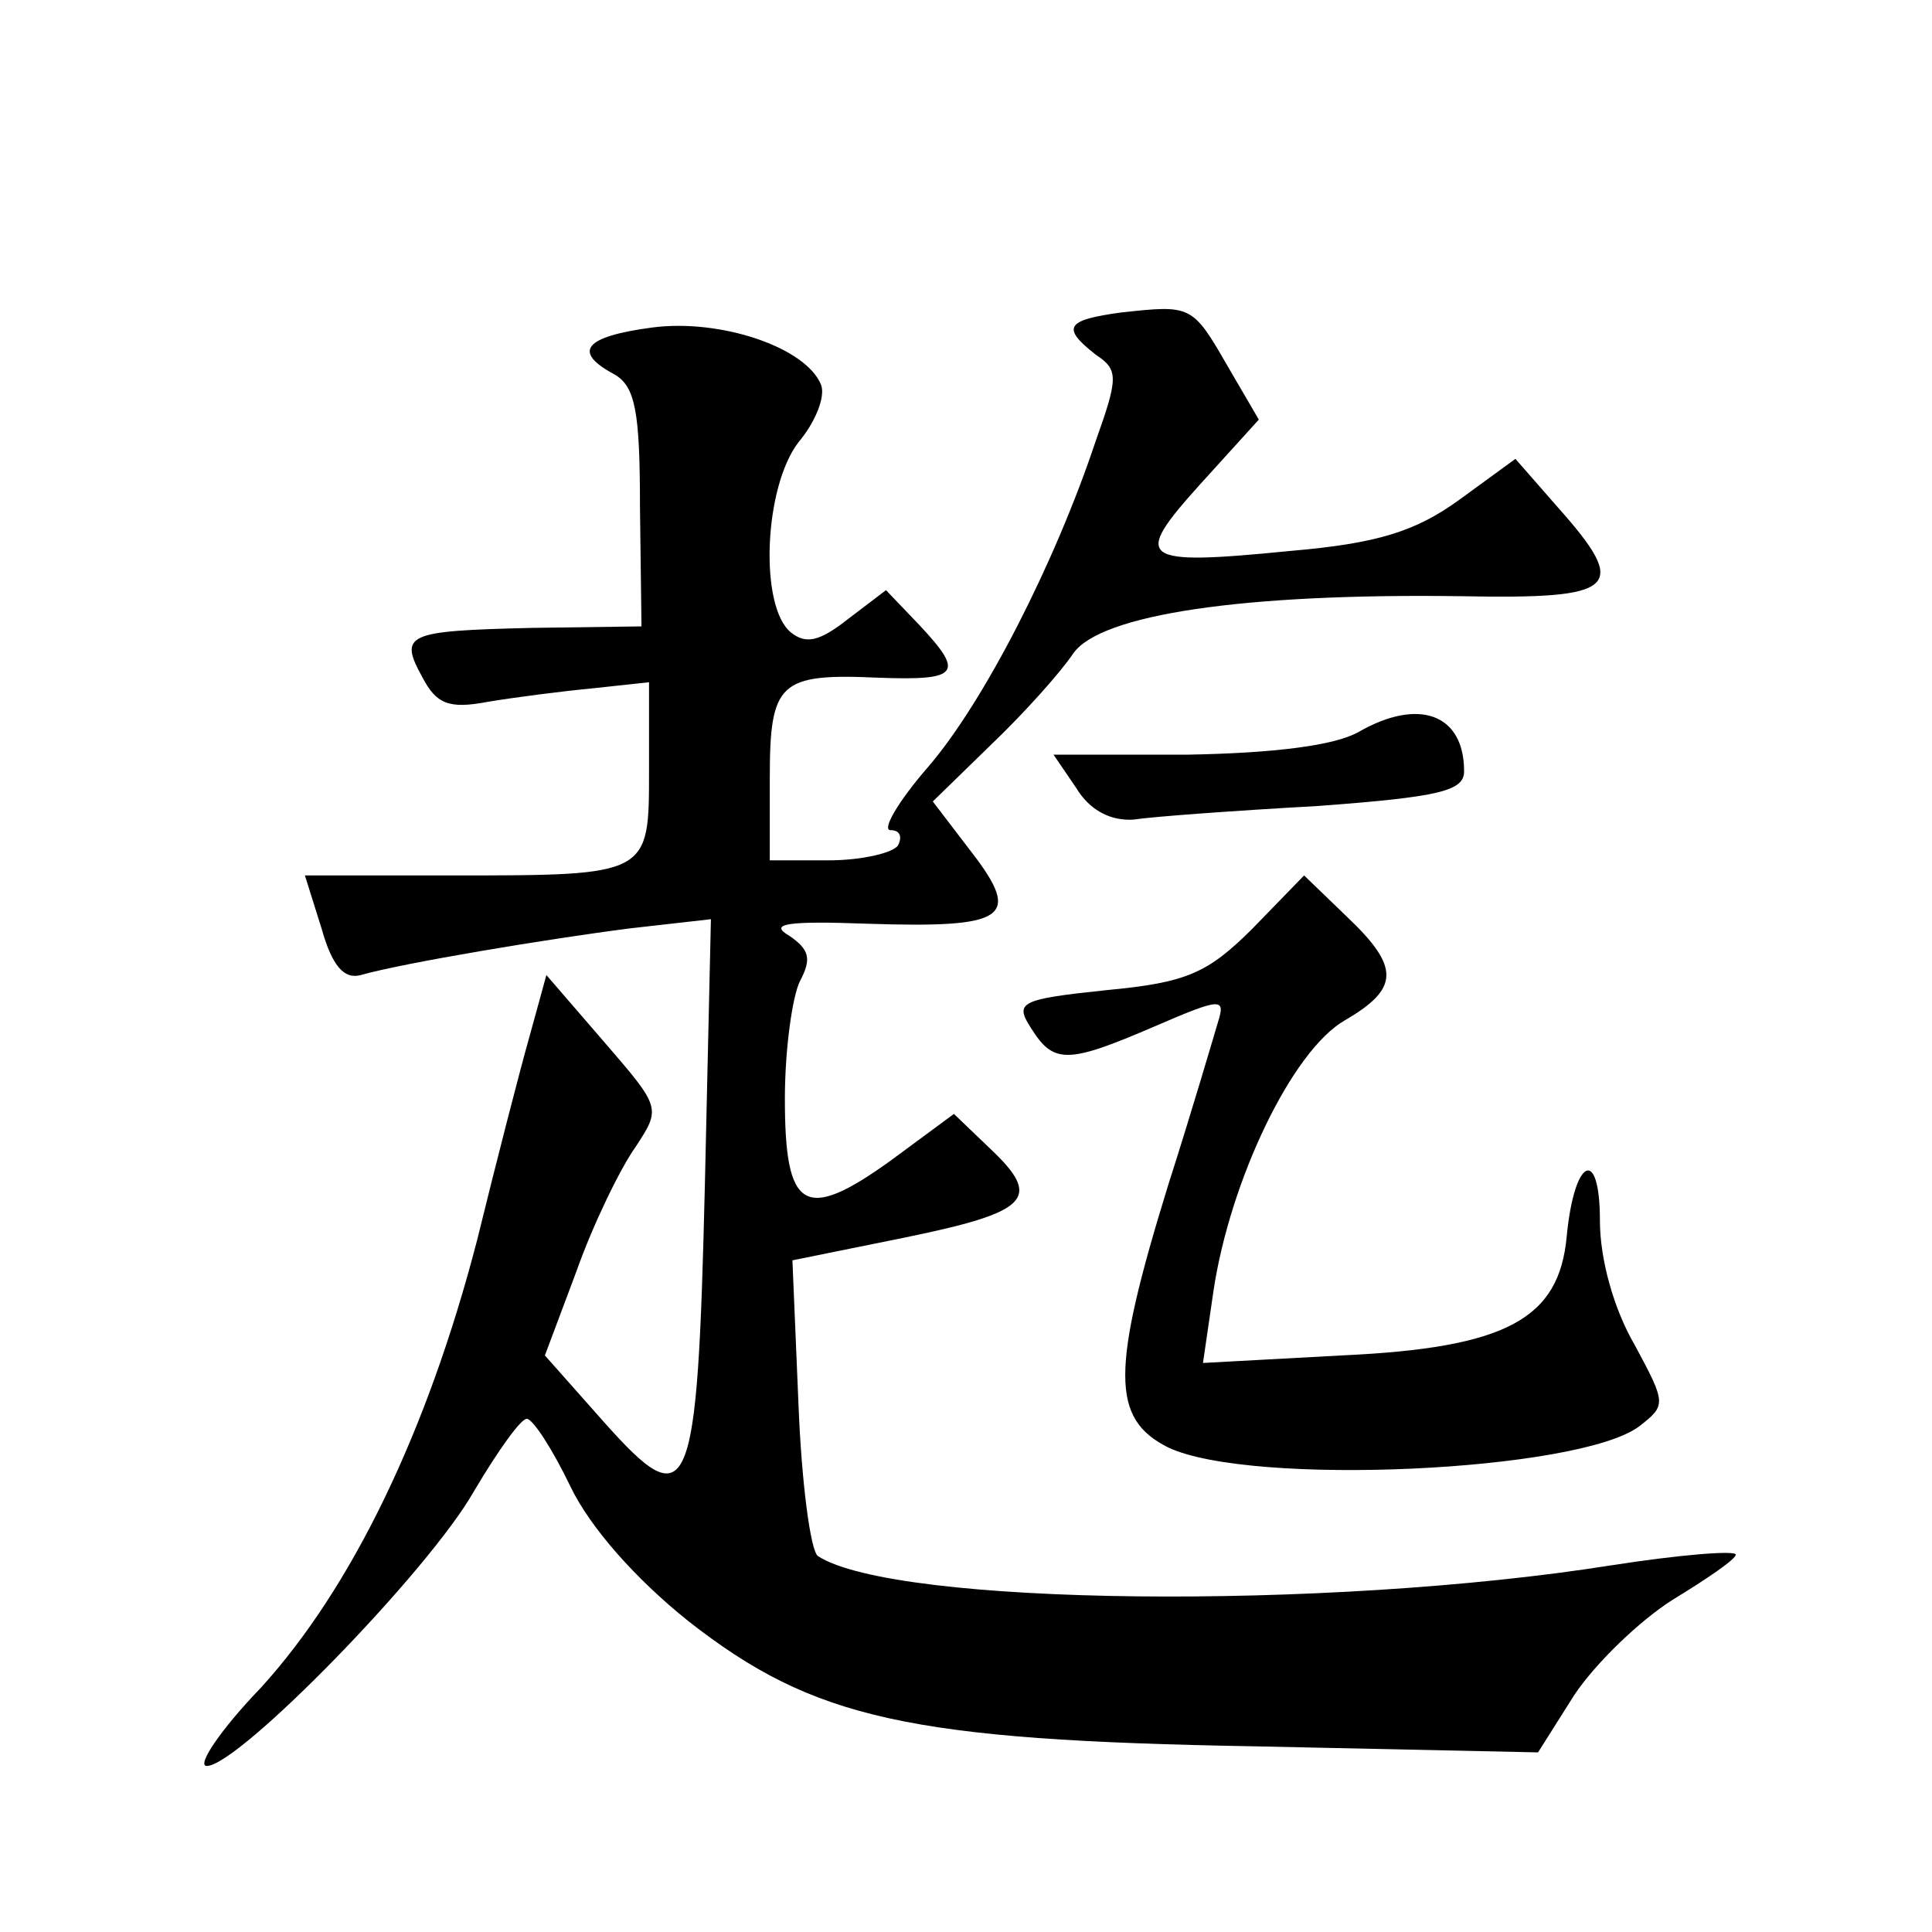<?xml version="1.0" standalone="no"?>
<!DOCTYPE svg PUBLIC "-//W3C//DTD SVG 20010904//EN"
 "http://www.w3.org/TR/2001/REC-SVG-20010904/DTD/svg10.dtd">
<svg version="1.0" xmlns="http://www.w3.org/2000/svg"
 width="128pt" height="128pt" viewBox="0 0 128 128"
 preserveAspectRatio="xMidYMid meet">
<g transform="translate(0,128) scale(0.1,-0.1)"
fill="#0" stroke="none">
<path d="M743 1073 c-37 -5 -40 -10 -17 -28 15 -10 15 -15 0 -57 -27 -81 -74 -173
-111 -216 -20 -23 -31 -42 -25 -42 6 0 8 -4 5 -10 -3 -5 -24 -10 -46 -10 l-39 0
0 54 c0 64 6 70 72 67 54 -2 57 3 27 35 l-22 23 -25 -19 c-19 -15 -28 -17 -38 -9
-21 17 -18 96 5 126 11 13 18 30 15 38 -10 25 -67 44 -112 38 -45 -6 -53 -16 -25
-31 14 -8 17 -25 17 -88 l1 -79 -73 -1 c-83 -2 -88 -4 -72 -33 9 -17 17 -21 43
-16 18 3 49 7 70 9 l37 4 0 -58 c0 -70 1 -70 -130 -70 l-98 0 11 -35 c7 -25 15
-34 26 -31 28 8 124 24 179 31 l53 6 -4 -176 c-5 -209 -10 -221 -67 -157 l-39 44
21 56 c11 31 29 68 39 82 17 26 17 26 -21 70 l-38 44 -11 -40 c-6 -21 -22 -83 -35
-136 -33 -127 -83 -230 -143 -296 -27 -28 -43 -52 -36 -52 21 0 147 129 177 182
16 27 31 48 35 48 4 0 17 -20 29 -45 13 -27 43 -61 78 -89 83 -65 146 -79 376 -83
l187 -4 24 38 c14 21 43 49 65 63 23 14 42 27 42 30 0 3 -37 0 -82 -7 -189 -30
-475 -27 -526 6 -5 3 -11 49 -13 101 l-4 95 74 15 c83 17 92 26 57 59 l-24 23 -42
-31 c-57 -41 -70 -33 -70 41 0 33 5 68 10 78 8 15 6 21 -7 30 -14 8 -2 10 52 8
92 -3 102 4 69 47 l-26 34 39 38 c22 21 46 48 54 60 18 26 113 40 257 38 104 -2
112 5 64 59 l-28 32 -37 -27 c-29 -21 -54 -29 -112 -34 -101 -10 -105 -6 -60 44
l39 43 -21 36 c-23 40 -24 40 -70 35z M900 795 c-16 -9 -56 -14 -114 -15 l-88 0
15 -22 c9 -15 23 -22 38 -21 13 2 68 6 122 9 81 6 97 10 97 23 0 38 -30 49 -70
26z M830 665 c-30 -30 -44 -36 -97 -41 -57 -6 -61 -8 -50 -25 15 -24 24 -24 82
1 44 19 47 19 42 3 -3 -10 -17 -58 -33 -108 -38 -123 -38 -155 0 -174 55 -26 272
-16 312 14 18 14 18 15 -3 54 -14 24 -23 57 -23 82 0 50 -17 42 -22 -10 -5 -55
-40 -74 -149 -79 l-92 -5 7 48 c11 73 52 159 87 179 36 21 37 35 1 69 l-28 27 -34
-35z"/>
</g>
</svg>
